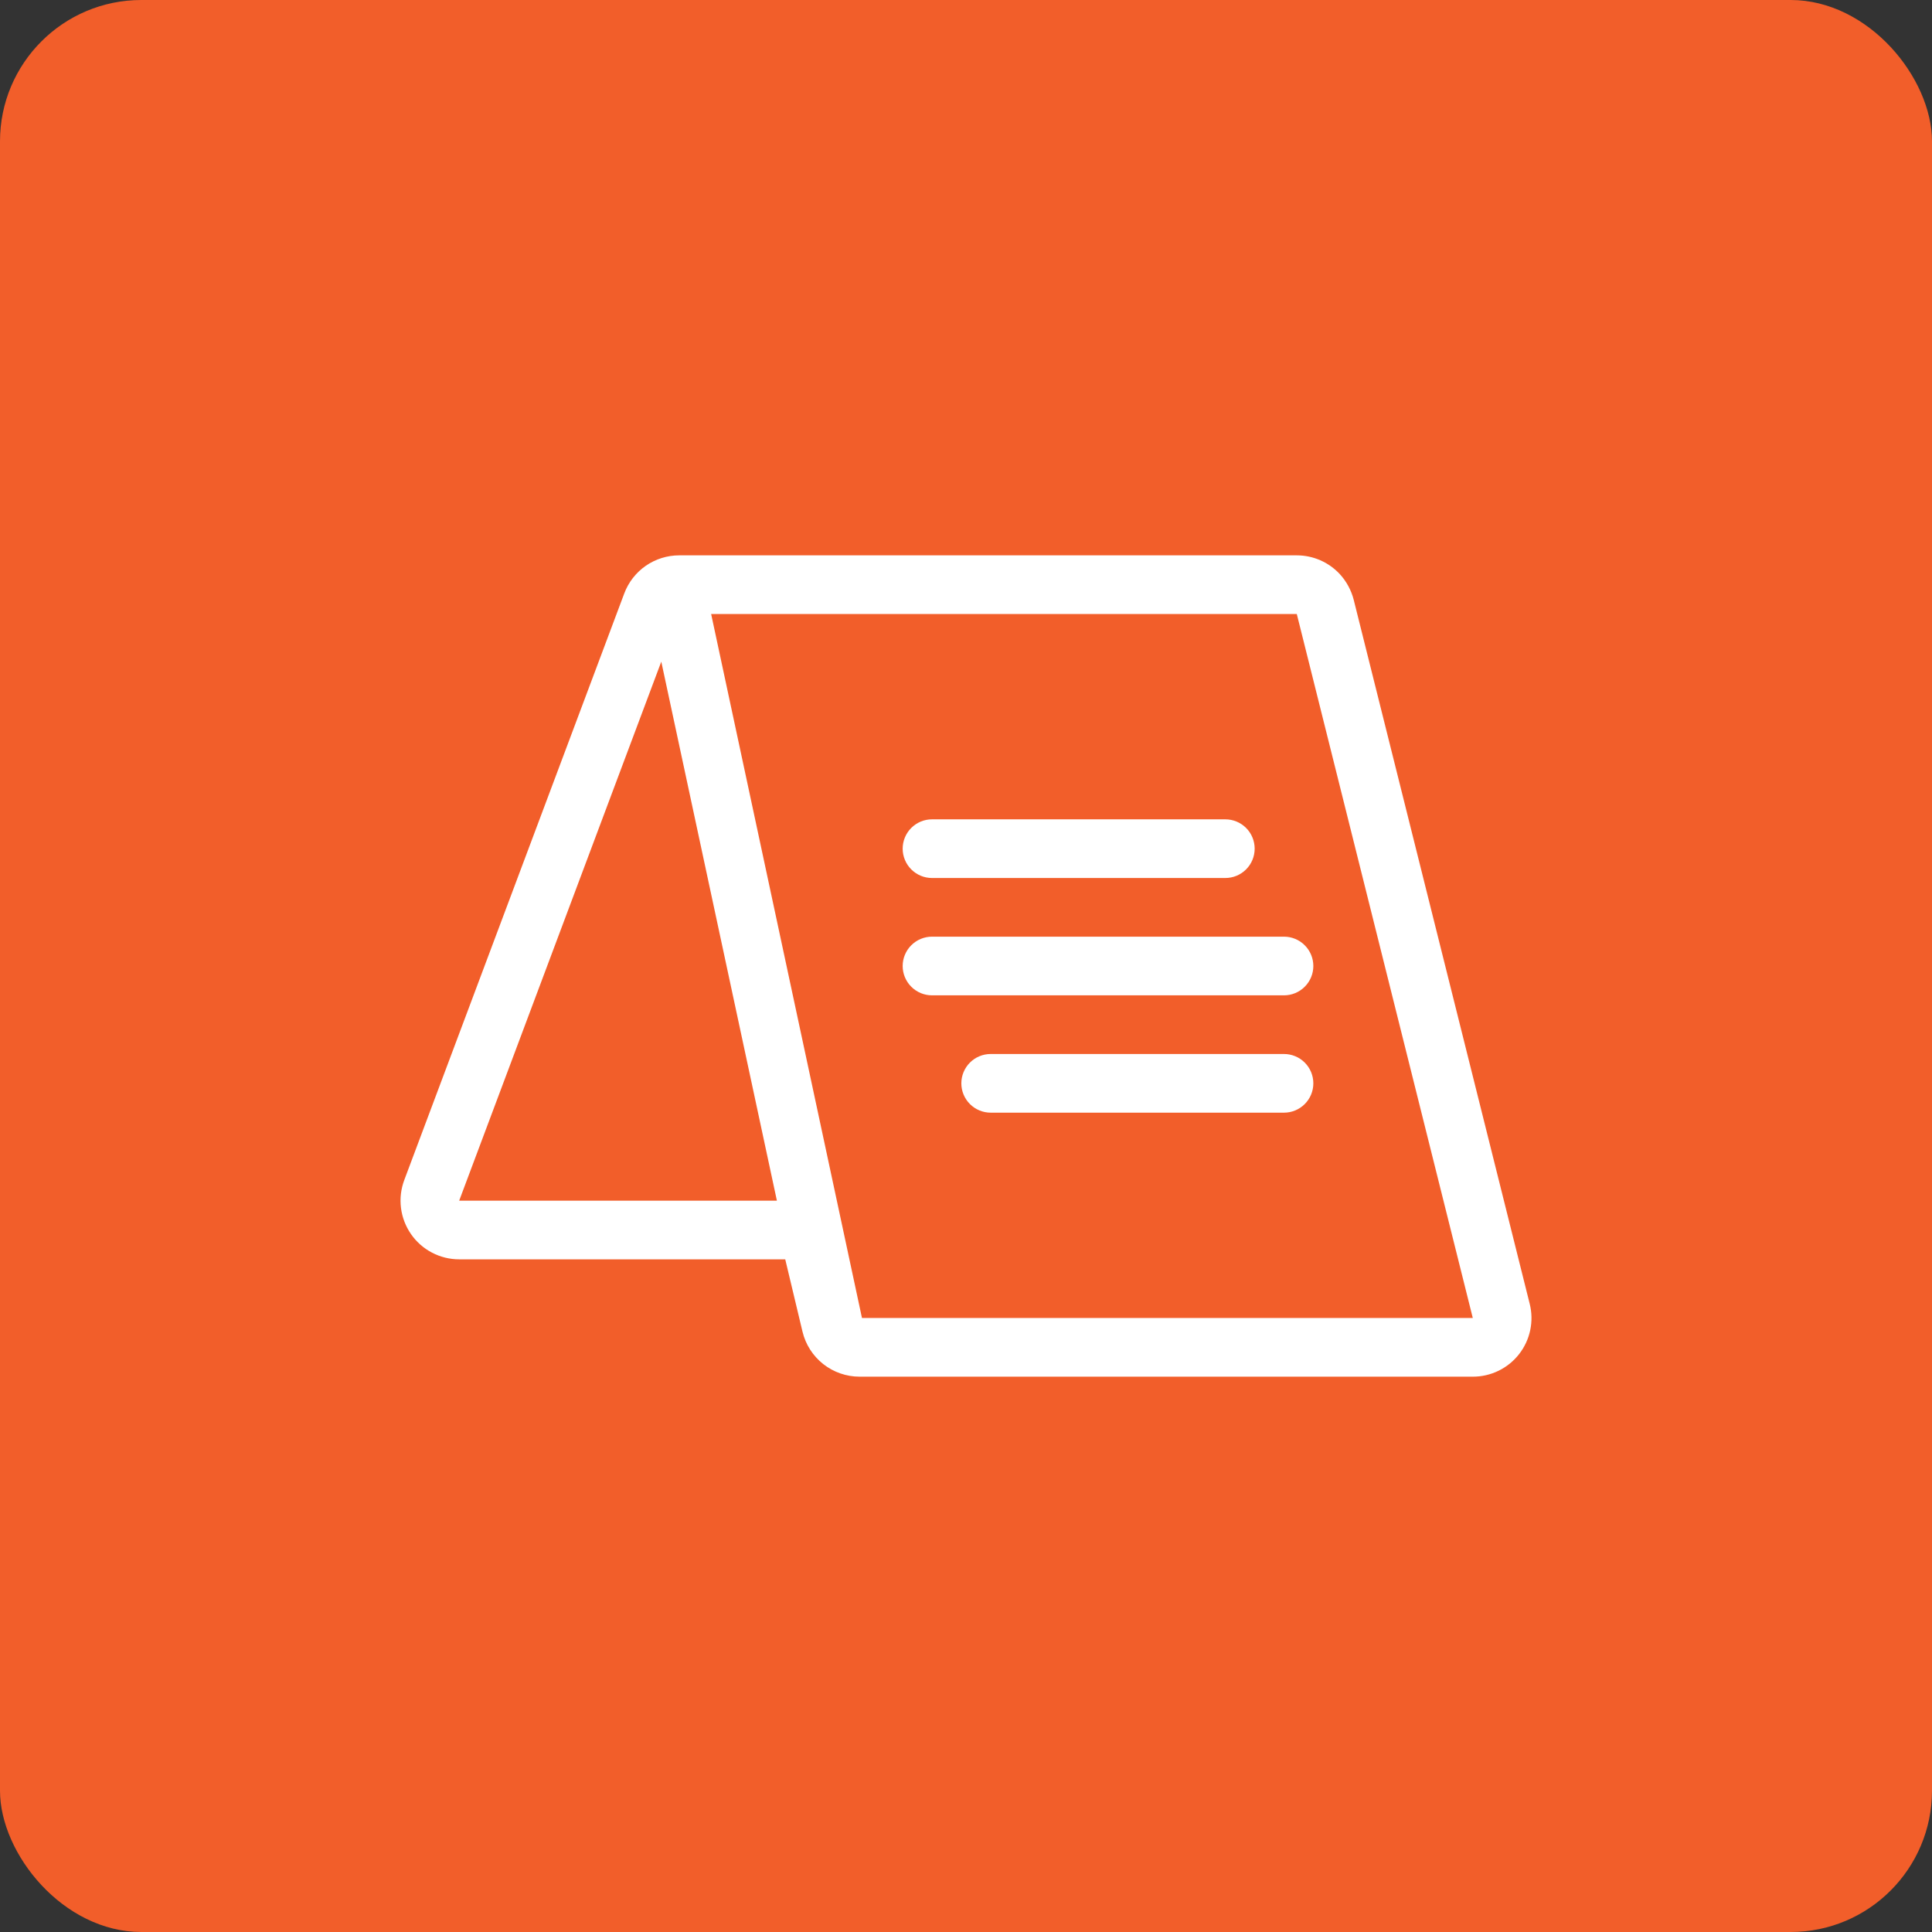 <svg width="82" height="82" viewBox="0 0 82 82" fill="none" xmlns="http://www.w3.org/2000/svg">
<rect x="0" y="0" width="82" height="82" fill="#333333" stroke="none"/>
<rect width="82" height="82" rx="6" fill="#F25E2A"/>
<g clip-path="url(#clip0_1125_2777)">
<path d="M39.557 39.755C39.227 39.755 38.911 39.886 38.677 40.12C38.444 40.353 38.312 40.67 38.312 41C38.312 41.33 38.444 41.647 38.677 41.88C38.911 42.114 39.227 42.245 39.557 42.245H54.497C54.827 42.245 55.144 42.114 55.377 41.88C55.611 41.647 55.742 41.33 55.742 41C55.742 40.67 55.611 40.353 55.377 40.12C55.144 39.886 54.827 39.755 54.497 39.755H39.557ZM38.312 36.02C38.312 35.69 38.444 35.373 38.677 35.14C38.911 34.906 39.227 34.775 39.557 34.775H52.007C52.337 34.775 52.654 34.906 52.888 35.14C53.121 35.373 53.252 35.69 53.252 36.02C53.252 36.35 53.121 36.667 52.888 36.9C52.654 37.134 52.337 37.265 52.007 37.265H39.557C39.227 37.265 38.911 37.134 38.677 36.9C38.444 36.667 38.312 36.35 38.312 36.02ZM42.047 44.735C41.717 44.735 41.401 44.866 41.167 45.099C40.934 45.333 40.802 45.65 40.802 45.98C40.802 46.31 40.934 46.627 41.167 46.86C41.401 47.094 41.717 47.225 42.047 47.225H54.497C54.827 47.225 55.144 47.094 55.377 46.86C55.611 46.627 55.742 46.31 55.742 45.98C55.742 45.65 55.611 45.333 55.377 45.099C55.144 44.866 54.827 44.735 54.497 44.735H42.047Z" fill="white"/>
<path fill-rule="evenodd" clip-rule="evenodd" d="M55.04 23.571H28.826C28.32 23.571 27.825 23.726 27.408 24.014C26.992 24.303 26.674 24.712 26.496 25.187L17.158 50.086C17.017 50.463 16.969 50.868 17.019 51.268C17.069 51.667 17.215 52.048 17.444 52.379C17.673 52.71 17.979 52.98 18.336 53.166C18.693 53.353 19.089 53.45 19.491 53.45H33.328L34.06 56.517C34.19 57.062 34.5 57.547 34.939 57.894C35.379 58.241 35.923 58.43 36.483 58.43H62.51C62.889 58.431 63.262 58.345 63.603 58.179C63.943 58.014 64.241 57.773 64.474 57.474C64.707 57.176 64.869 56.828 64.947 56.458C65.025 56.088 65.018 55.704 64.925 55.337L57.456 25.458C57.352 25.054 57.152 24.681 56.87 24.372C56.637 24.12 56.354 23.918 56.039 23.78C55.724 23.642 55.384 23.571 55.04 23.571ZM28.067 28.082L32.974 50.96H19.489L28.067 28.082ZM55.04 26.061H30.183L36.585 55.94H62.51L55.04 26.061Z" fill="white"/>
</g>
<defs>
<clipPath id="clip0_1125_2777">
<rect width="48" height="49" fill="white" transform="translate(17 16.5)"/>
</clipPath>
</defs>
</svg>

